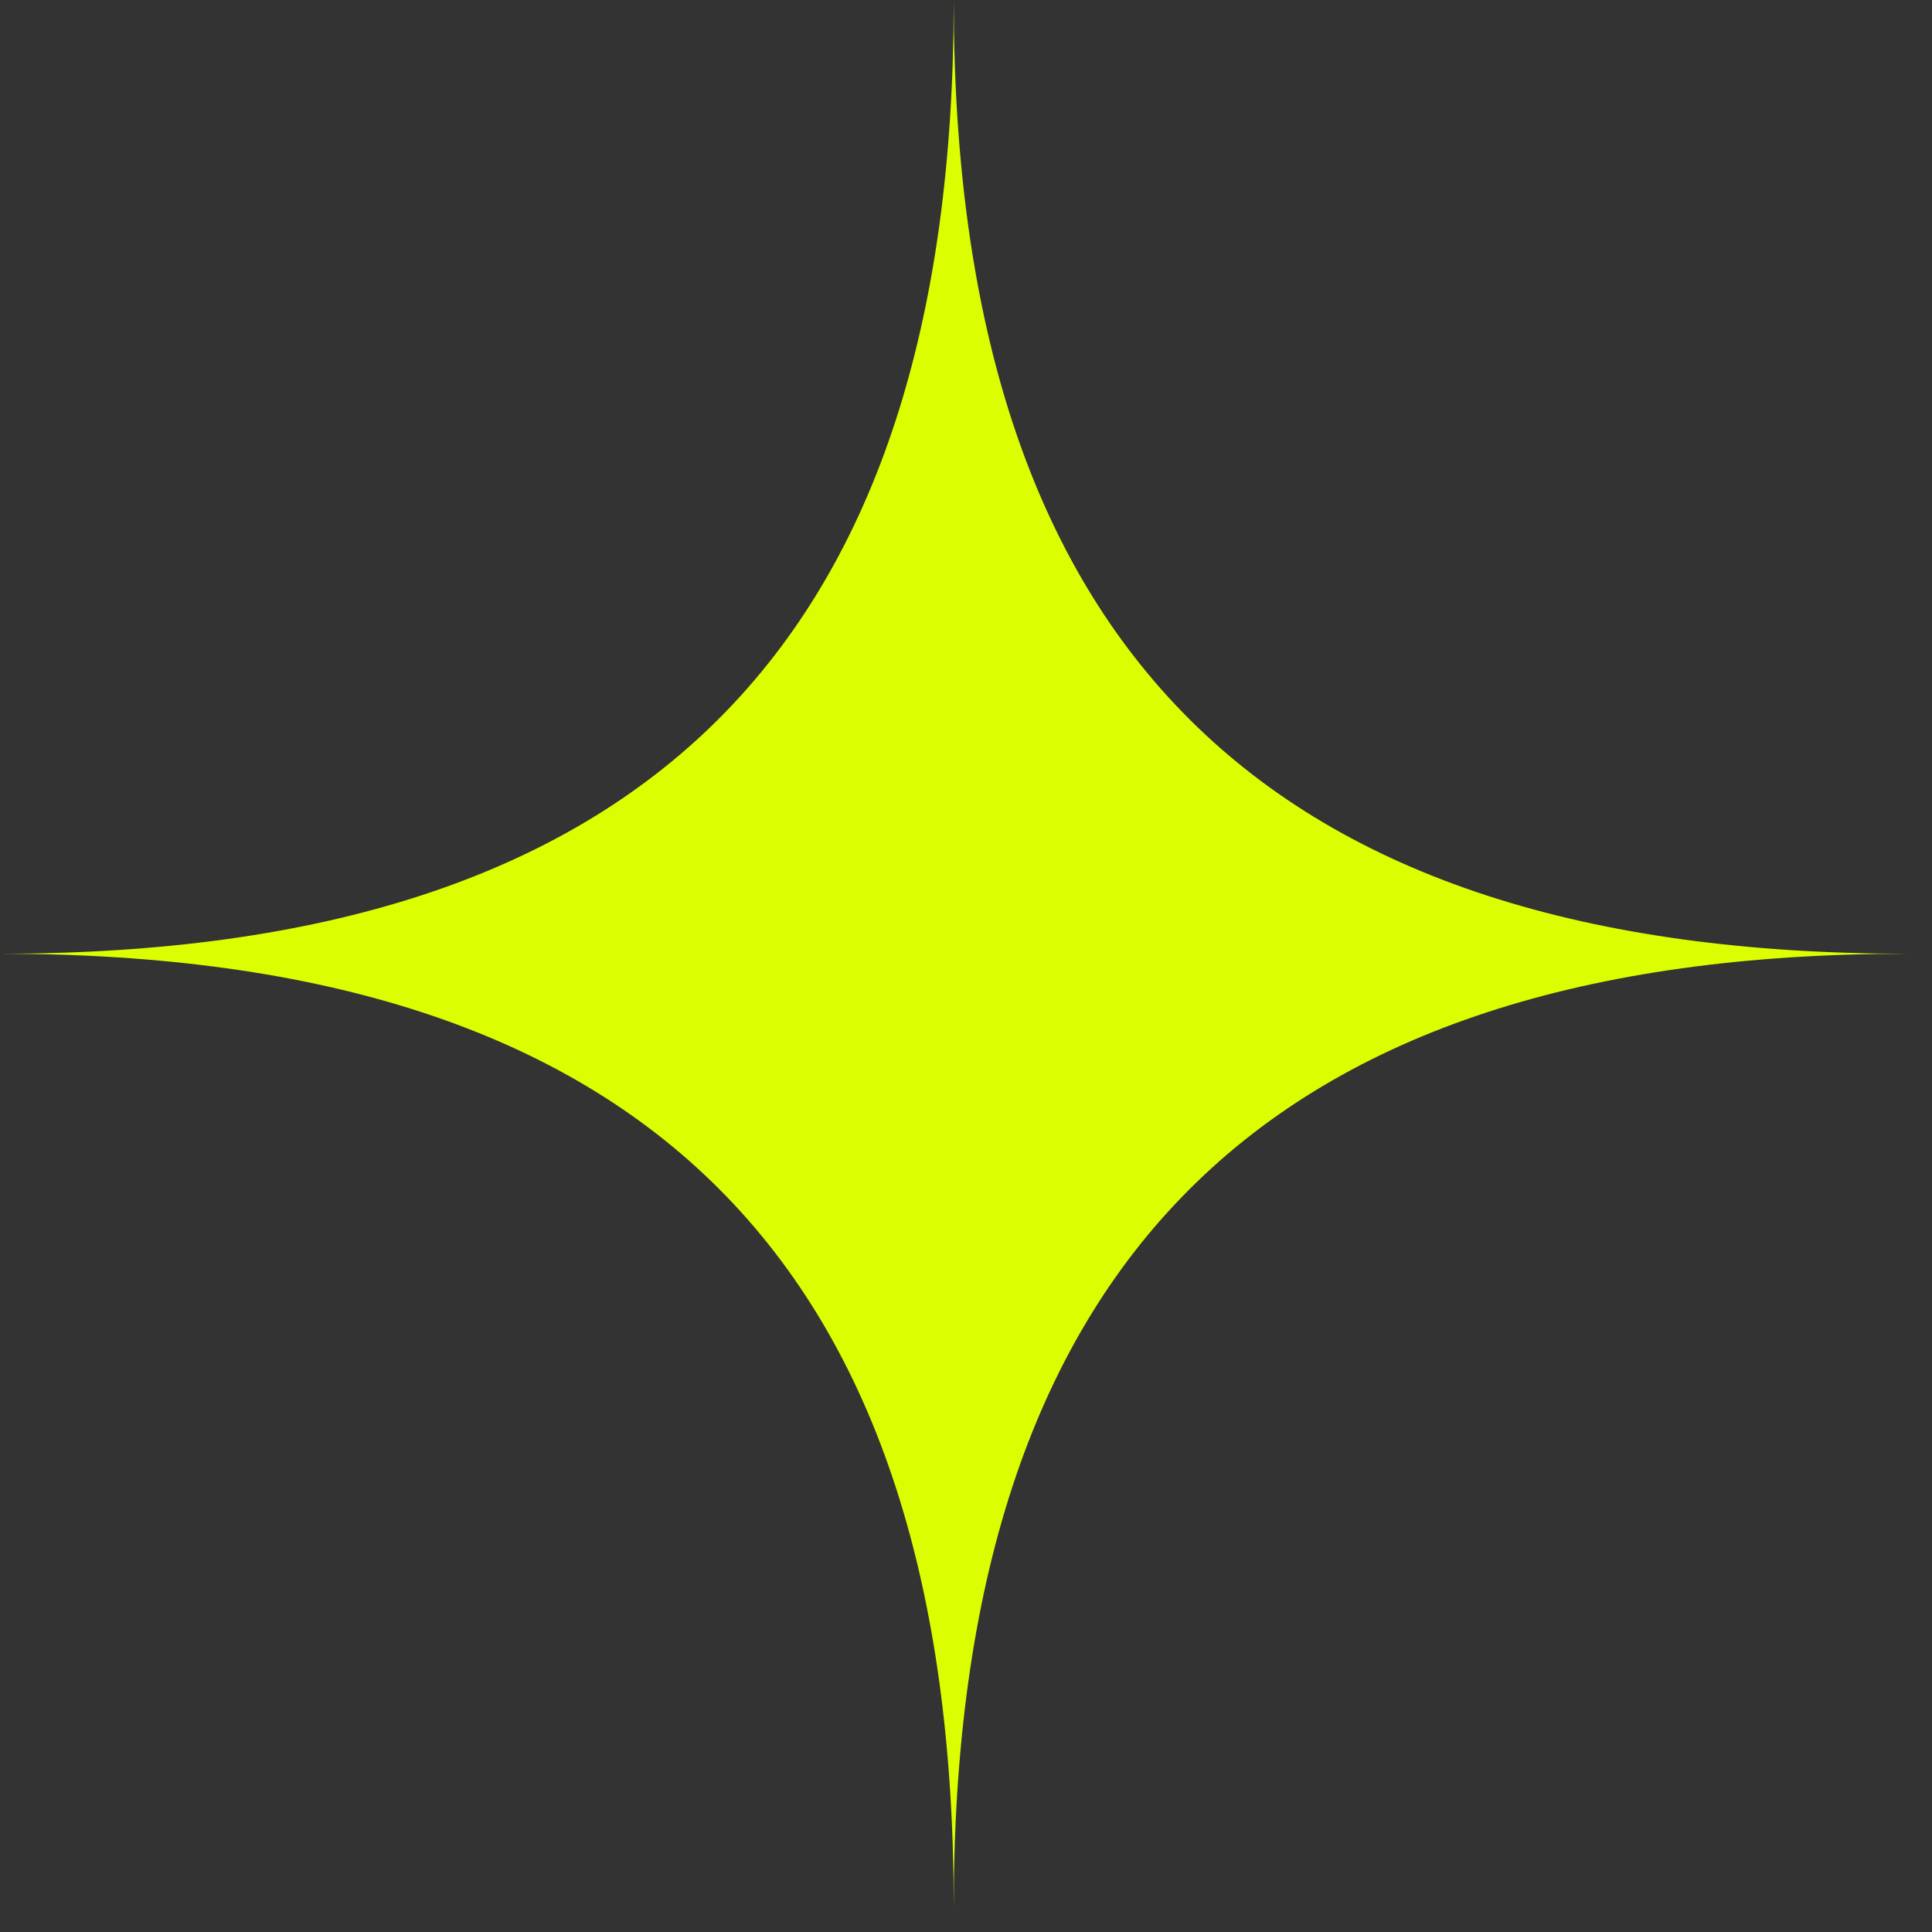 <?xml version="1.0" encoding="UTF-8"?> <svg xmlns="http://www.w3.org/2000/svg" width="34" height="34" viewBox="0 0 34 34" fill="none"><rect x="0" y="0" width="34" height="34" fill="#333333" stroke="none"/> <path d="M0 16.784C11.379 16.784 16.784 11.329 16.784 0C16.784 11.413 22.289 16.784 33.568 16.784C22.256 16.784 16.784 22.239 16.784 33.568C16.784 22.256 11.396 16.784 0 16.784Z" fill="#DBFF00"></path> </svg> 